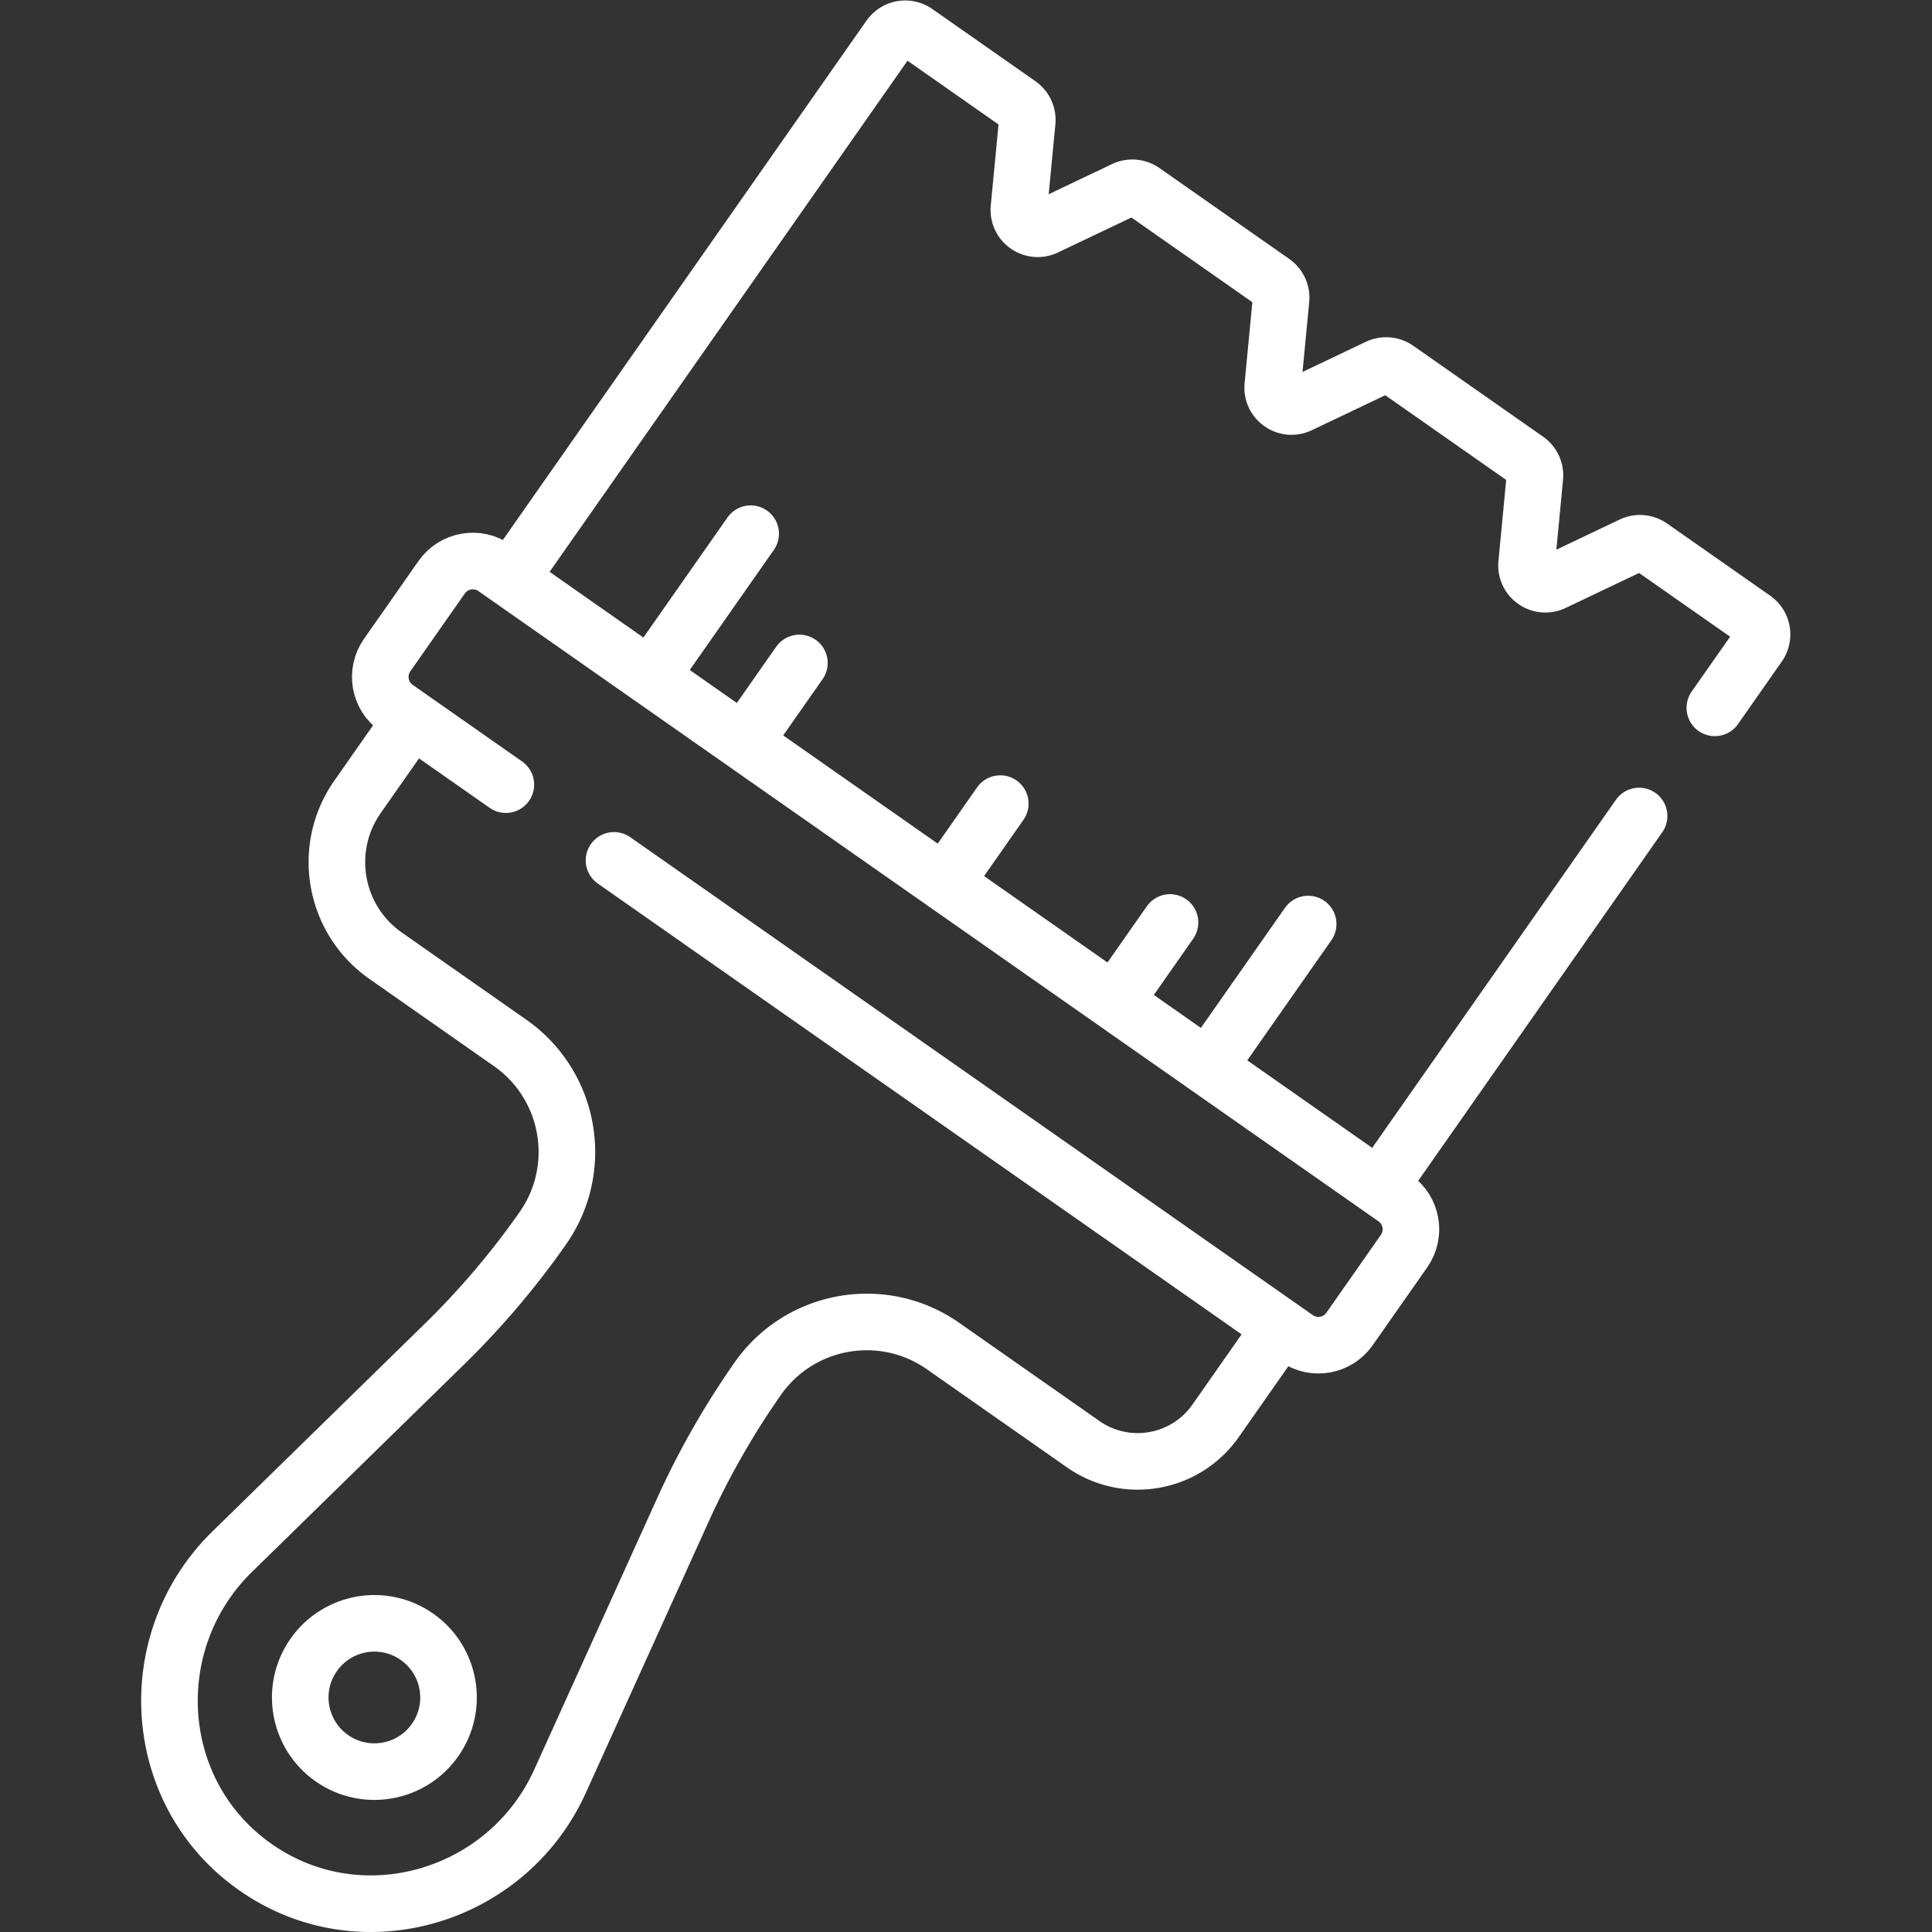 <svg xmlns="http://www.w3.org/2000/svg" version="1.1" xmlns:xlink="http://www.w3.org/1999/xlink" width="512" height="512" x="0" y="0" viewBox="0 0 682.667 682.667" style="enable-background:new 0 0 512 512" xml:space="preserve" class=""><rect x="0" y="0" width="682.667" height="682.667" fill="#333333" stroke="none"/><g><defs><clipPath id="a" clipPathUnits="userSpaceOnUse"><path d="M0 512h512V0H0Z" fill="#ffffff" opacity="1" data-original="#000000" class=""></path></clipPath></defs><g clip-path="url(#a)" transform="matrix(1.333 0 0 -1.333 0 682.667)"><path d="m0 0-28.992 20.3c-4.559 3.193-5.667 9.477-2.475 14.037l14.452 20.64c3.193 4.559 9.477 5.667 14.037 2.475l238.594-167.066c4.56-3.193 5.668-9.477 2.475-14.037l-14.452-20.639c-3.192-4.56-9.477-5.668-14.036-2.475L28.67-20.075" style="stroke-width:15;stroke-linecap:round;stroke-linejoin:round;stroke-miterlimit:10;stroke-dasharray:none;stroke-opacity:1" transform="translate(134.091 304.137)" fill="none" stroke="#ffffff" stroke-width="15" stroke-linecap="round" stroke-linejoin="round" stroke-miterlimit="10" stroke-dasharray="none" stroke-opacity="" data-original="#000000" opacity="1"></path><path d="m0 0 11.603 16.57a5.04 5.04 0 0 1-1.238 7.019l-27.316 19.126a5.04 5.04 0 0 1-5.057.422l-20.759-9.884c-3.508-1.67-7.497 1.123-7.127 4.99l2.188 22.888a5.038 5.038 0 0 1-2.126 4.608l-34.404 24.09a5.04 5.04 0 0 1-5.057.422l-20.759-9.885c-3.508-1.67-7.497 1.123-7.127 4.99l2.188 22.889a5.038 5.038 0 0 1-2.126 4.607l-34.404 24.09a5.04 5.04 0 0 1-5.057.422l-20.759-9.884c-3.508-1.67-7.497 1.123-7.127 4.99l2.188 22.888a5.038 5.038 0 0 1-2.126 4.608l-27.316 19.126a5.038 5.038 0 0 1-7.018-1.237l-99.073-141.491" style="stroke-width:15;stroke-linecap:round;stroke-linejoin:round;stroke-miterlimit:10;stroke-dasharray:none;stroke-opacity:1" transform="translate(454.563 324.496)" fill="none" stroke="#ffffff" stroke-width="15" stroke-linecap="round" stroke-linejoin="round" stroke-miterlimit="10" stroke-dasharray="none" stroke-opacity="" data-original="#000000" opacity="1"></path><path d="m0 0 67.395 96.25" style="stroke-width:15;stroke-linecap:round;stroke-linejoin:round;stroke-miterlimit:10;stroke-dasharray:none;stroke-opacity:1" transform="translate(367.092 199.575)" fill="none" stroke="#ffffff" stroke-width="15" stroke-linecap="round" stroke-linejoin="round" stroke-miterlimit="10" stroke-dasharray="none" stroke-opacity="" data-original="#000000" opacity="1"></path><path d="m0 0-26.303-37.564" style="stroke-width:15;stroke-linecap:round;stroke-linejoin:round;stroke-miterlimit:10;stroke-dasharray:none;stroke-opacity:1" transform="translate(346.764 267.186)" fill="none" stroke="#ffffff" stroke-width="15" stroke-linecap="round" stroke-linejoin="round" stroke-miterlimit="10" stroke-dasharray="none" stroke-opacity="" data-original="#000000" opacity="1"></path><path d="m0 0-14.452-20.64" style="stroke-width:15;stroke-linecap:round;stroke-linejoin:round;stroke-miterlimit:10;stroke-dasharray:none;stroke-opacity:1" transform="translate(211.9 336.395)" fill="none" stroke="#ffffff" stroke-width="15" stroke-linecap="round" stroke-linejoin="round" stroke-miterlimit="10" stroke-dasharray="none" stroke-opacity="" data-original="#000000" opacity="1"></path><path d="m0 0-26.303-37.564" style="stroke-width:15;stroke-linecap:round;stroke-linejoin:round;stroke-miterlimit:10;stroke-dasharray:none;stroke-opacity:1" transform="translate(198.984 370.662)" fill="none" stroke="#ffffff" stroke-width="15" stroke-linecap="round" stroke-linejoin="round" stroke-miterlimit="10" stroke-dasharray="none" stroke-opacity="" data-original="#000000" opacity="1"></path><path d="m0 0-14.452-20.64" style="stroke-width:15;stroke-linecap:round;stroke-linejoin:round;stroke-miterlimit:10;stroke-dasharray:none;stroke-opacity:1" transform="translate(310.146 267.603)" fill="none" stroke="#ffffff" stroke-width="15" stroke-linecap="round" stroke-linejoin="round" stroke-miterlimit="10" stroke-dasharray="none" stroke-opacity="" data-original="#000000" opacity="1"></path><path d="m0 0 14.452 20.64" style="stroke-width:15;stroke-linecap:round;stroke-linejoin:round;stroke-miterlimit:10;stroke-dasharray:none;stroke-opacity:1" transform="translate(250.7 278.47)" fill="none" stroke="#ffffff" stroke-width="15" stroke-linecap="round" stroke-linejoin="round" stroke-miterlimit="10" stroke-dasharray="none" stroke-opacity="" data-original="#000000" opacity="1"></path><path d="m0 0-11.484-16.401c-9.578-13.679-6.254-32.532 7.425-42.11l33.023-23.124c15.959-11.174 19.837-33.169 8.663-49.128v0a216.573 216.573 0 0 0-25.972-30.606l-56.367-55.129c-23.765-23.243-21.91-62.555 4.66-82.531a57.38 57.38 0 0 1 1.529-1.109v0a56.476 56.476 0 0 1 1.565-1.057c27.858-18.136 65.434-6.433 79.147 23.848l32.526 71.823a216.567 216.567 0 0 0 19.877 34.873v0c11.175 15.959 33.17 19.837 49.129 8.663l37.151-26.014c11.399-7.981 27.11-5.211 35.092 6.188l13.609 19.436" style="stroke-width:15;stroke-linecap:round;stroke-linejoin:round;stroke-miterlimit:10;stroke-dasharray:none;stroke-opacity:1" transform="translate(106.26 317.31)" fill="none" stroke="#ffffff" stroke-width="15" stroke-linecap="round" stroke-linejoin="round" stroke-miterlimit="10" stroke-dasharray="none" stroke-opacity="" data-original="#000000" opacity="1"></path><path d="M0 0v0c-8.891 6.226-11.052 18.48-4.826 27.372v0c6.225 8.891 18.48 11.052 27.371 4.826v0c8.891-6.226 11.052-18.48 4.827-27.372h-.001C21.146-4.065 8.891-6.226 0 0Z" style="stroke-width:15;stroke-linecap:round;stroke-linejoin:round;stroke-miterlimit:10;stroke-dasharray:none;stroke-opacity:1" transform="translate(87.97 46.067)" fill="none" stroke="#ffffff" stroke-width="15" stroke-linecap="round" stroke-linejoin="round" stroke-miterlimit="10" stroke-dasharray="none" stroke-opacity="" data-original="#000000" opacity="1"></path></g></g></svg>